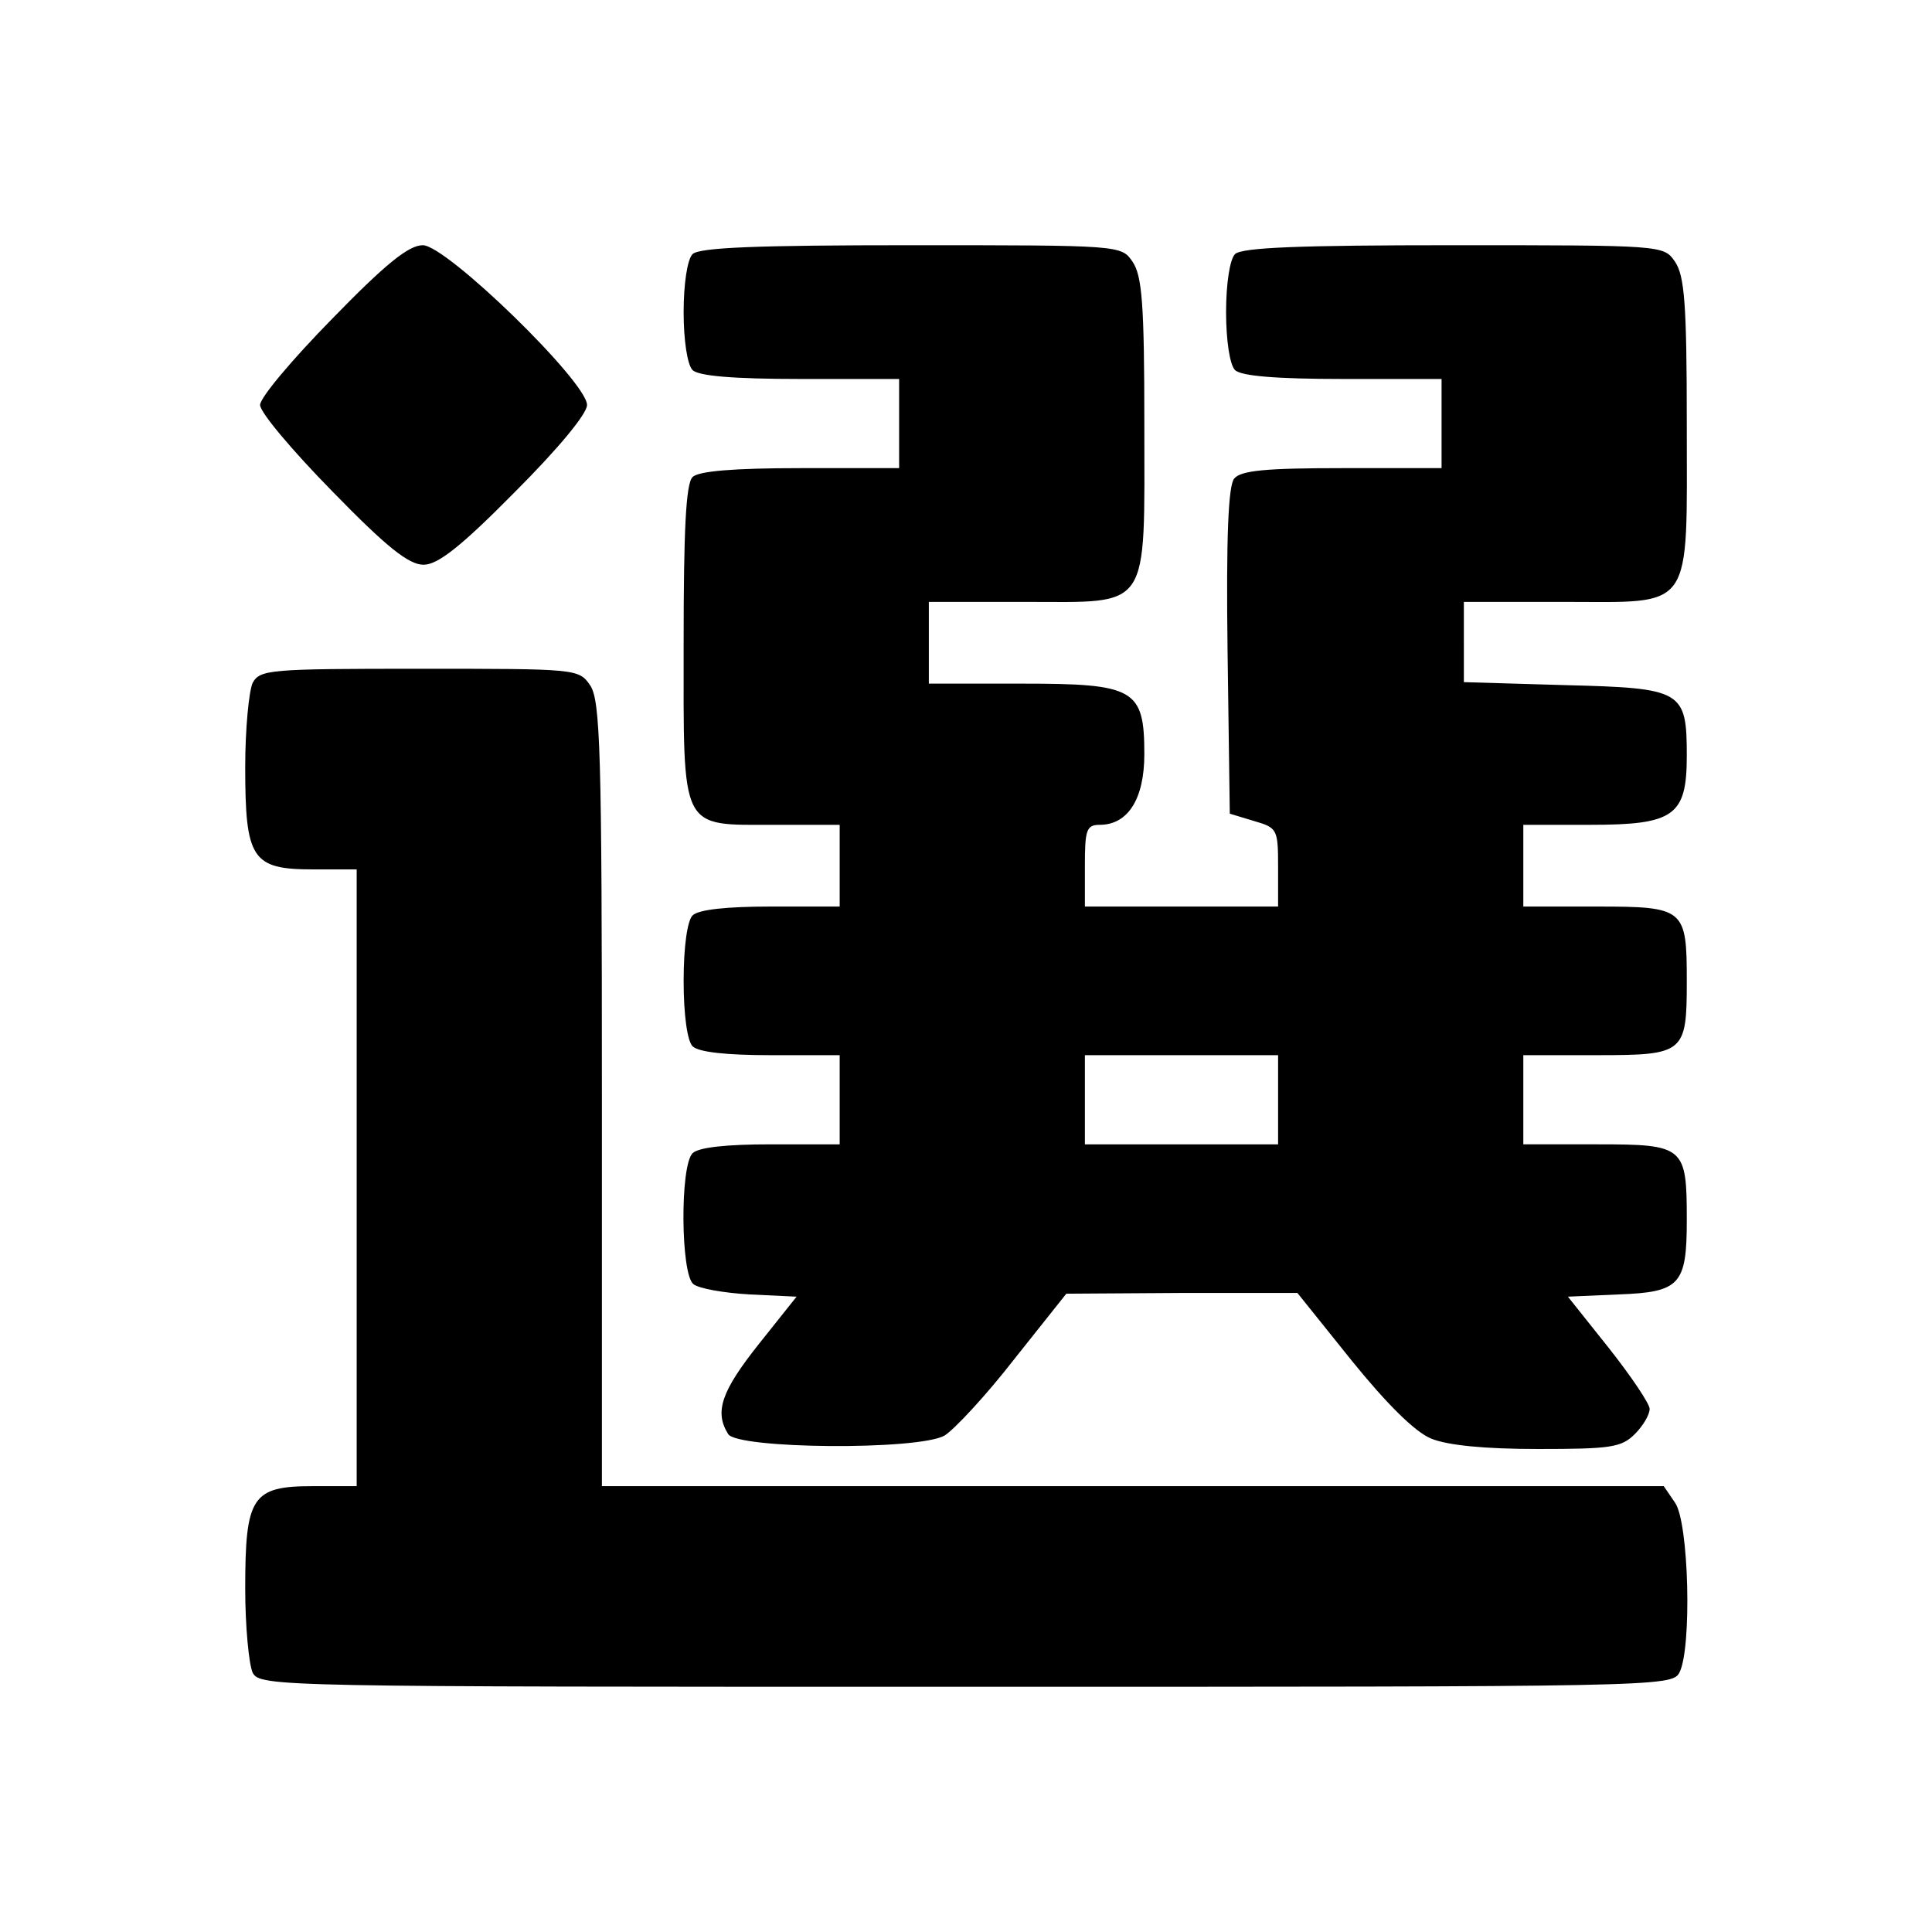 <svg version="1" xmlns="http://www.w3.org/2000/svg" width="346.667" height="346.667" viewBox="0 0 260 260"><path d="M44.7 42.9C39.4 48.3 35 53.5 35 54.5s4.4 6.2 9.7 11.6C52 73.6 55 76 57 76c1.9 0 5-2.4 12.3-9.8 5.8-5.8 9.7-10.5 9.7-11.7C79 51.4 60.1 33 56.9 33c-1.9 0-5 2.5-12.2 9.9zm48.5-8.7c-.7.7-1.2 4-1.2 7.8s.5 7.1 1.2 7.8c.8.8 5.5 1.2 14.5 1.2H121v12h-13.3c-9 0-13.7.4-14.5 1.2-.9.9-1.2 7.2-1.2 22.3 0 25.6-.6 24.5 12.3 24.5h8.7v11h-9.3c-5.9 0-9.7.4-10.5 1.2-.7.7-1.2 4.2-1.2 8.8 0 4.6.5 8.1 1.2 8.8.8.8 4.6 1.2 10.5 1.2h9.3v12h-9.3c-5.9 0-9.7.4-10.5 1.2-1.7 1.7-1.6 16.2.1 17.6.7.6 4.1 1.2 7.6 1.4l6.3.3-5.1 6.4c-5 6.3-6 9.1-4.1 12.1 1.3 2 25.5 2.2 29.1.2 1.3-.8 5.6-5.4 9.4-10.3l7-8.8 15.6-.1h15.5l7.3 9.1c4.7 5.8 8.5 9.6 10.7 10.5 2.2.9 7.1 1.4 14.4 1.4 9.7 0 11.2-.2 13-2 1.1-1.1 2-2.6 2-3.4 0-.7-2.5-4.4-5.5-8.2l-5.5-6.9 6.8-.3c8.3-.3 9.2-1.3 9.2-10 0-9.9-.3-10.2-12-10.2h-10v-12h10c11.7 0 12-.3 12-10s-.3-10-12-10h-10v-11h9c11.3 0 13-1.2 13-9.3 0-8.8-.6-9.1-16.4-9.5l-13.6-.4V81h13.4c17.7 0 16.6 1.6 16.6-24 0-16.1-.3-19.9-1.6-21.8-1.5-2.2-1.7-2.2-29.8-2.2-20.6 0-28.5.3-29.4 1.2-.7.7-1.2 4-1.2 7.8s.5 7.1 1.2 7.8c.8.8 5.5 1.2 14.5 1.2H194v12h-13.4c-10.1 0-13.6.3-14.5 1.4-.8.9-1.1 7.9-.9 23.2l.3 21.9 3.3 1c3.1.9 3.2 1.1 3.2 6.2v5.3h-26v-5.5c0-4.8.2-5.5 2-5.5 3.8 0 6-3.5 6-9.5 0-8.8-1.3-9.5-16.5-9.5H125V81h12.9C155 81 154 82.5 154 57c0-16.1-.3-19.9-1.6-21.8-1.5-2.2-1.7-2.2-29.8-2.2-20.6 0-28.5.3-29.4 1.2zM172 148v6h-26v-12h26v6z"/><path d="M34 91.9c-.5 1.1-1 6.2-1 11.3 0 12.4.9 13.8 9.1 13.8H48v83h-5.9c-8.2 0-9.1 1.4-9.1 13.8 0 5.1.5 10.2 1 11.3 1 1.9 3.2 1.9 96 1.9s95 0 96-1.9c1.7-3.2 1.3-20.3-.6-22.9l-1.5-2.2H81v-52.8c0-46.1-.2-53-1.6-55C77.9 90 77.5 90 56.5 90c-20.2 0-21.5.1-22.5 1.9z"/></svg>